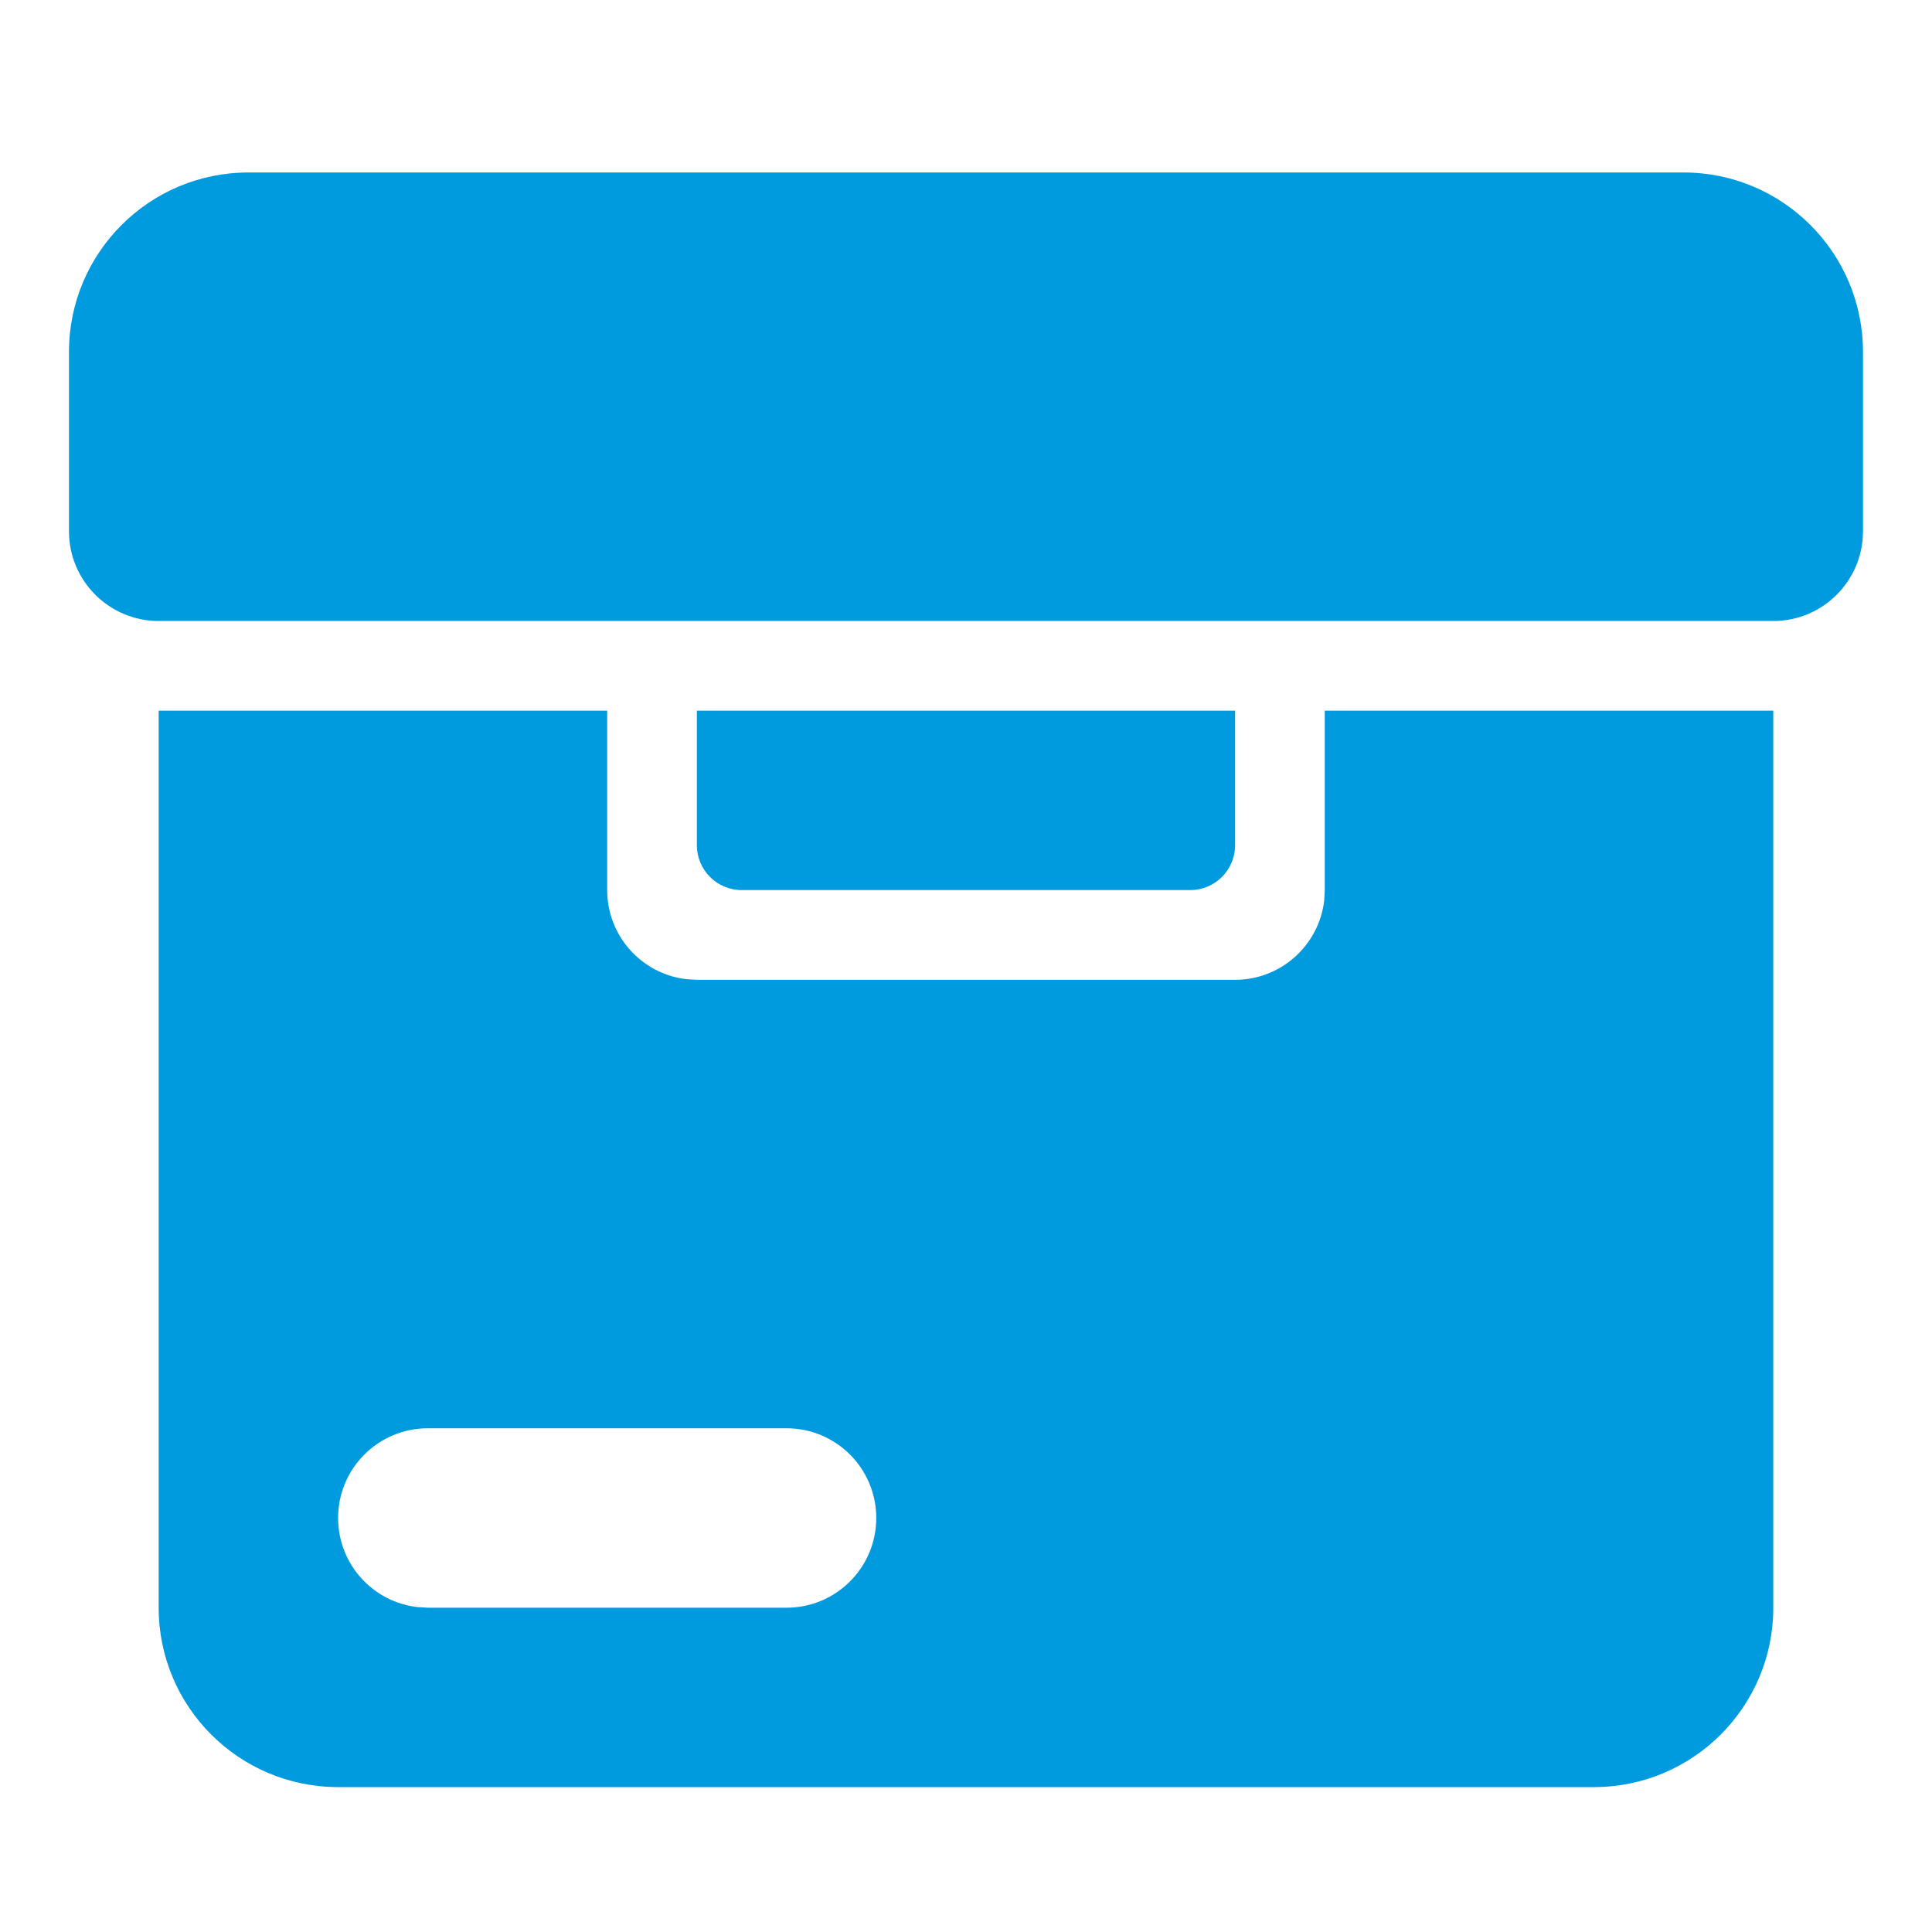 <svg width="40" height="40" viewBox="0 0 40 40" fill="none" xmlns="http://www.w3.org/2000/svg">
<path d="M12.571 14.714V18.428C12.571 19.381 13.288 20.166 14.212 20.273L14.428 20.286H25.571C26.523 20.286 27.308 19.569 27.416 18.645L27.428 18.428V14.714H36.714V33.286C36.714 35.337 35.051 37 33 37H7C4.948 37 3.285 35.337 3.285 33.286V14.714H12.571ZM16.285 29.571H8.857C7.831 29.571 7 30.403 7 31.428C7 32.381 7.717 33.166 8.64 33.273L8.857 33.286H16.285C17.311 33.286 18.142 32.454 18.142 31.428C18.142 30.403 17.311 29.571 16.285 29.571ZM25.571 14.714V17.5C25.571 18.013 25.155 18.428 24.642 18.428H15.357C14.844 18.428 14.428 18.013 14.428 17.5V14.714H25.571ZM34.857 3.571C36.908 3.571 38.571 5.234 38.571 7.286V11C38.571 12.025 37.74 12.857 36.714 12.857H3.285C2.26 12.857 1.428 12.025 1.428 11V7.286C1.428 5.234 3.091 3.571 5.143 3.571H34.857Z" fill="#009BDE"/>
</svg>
